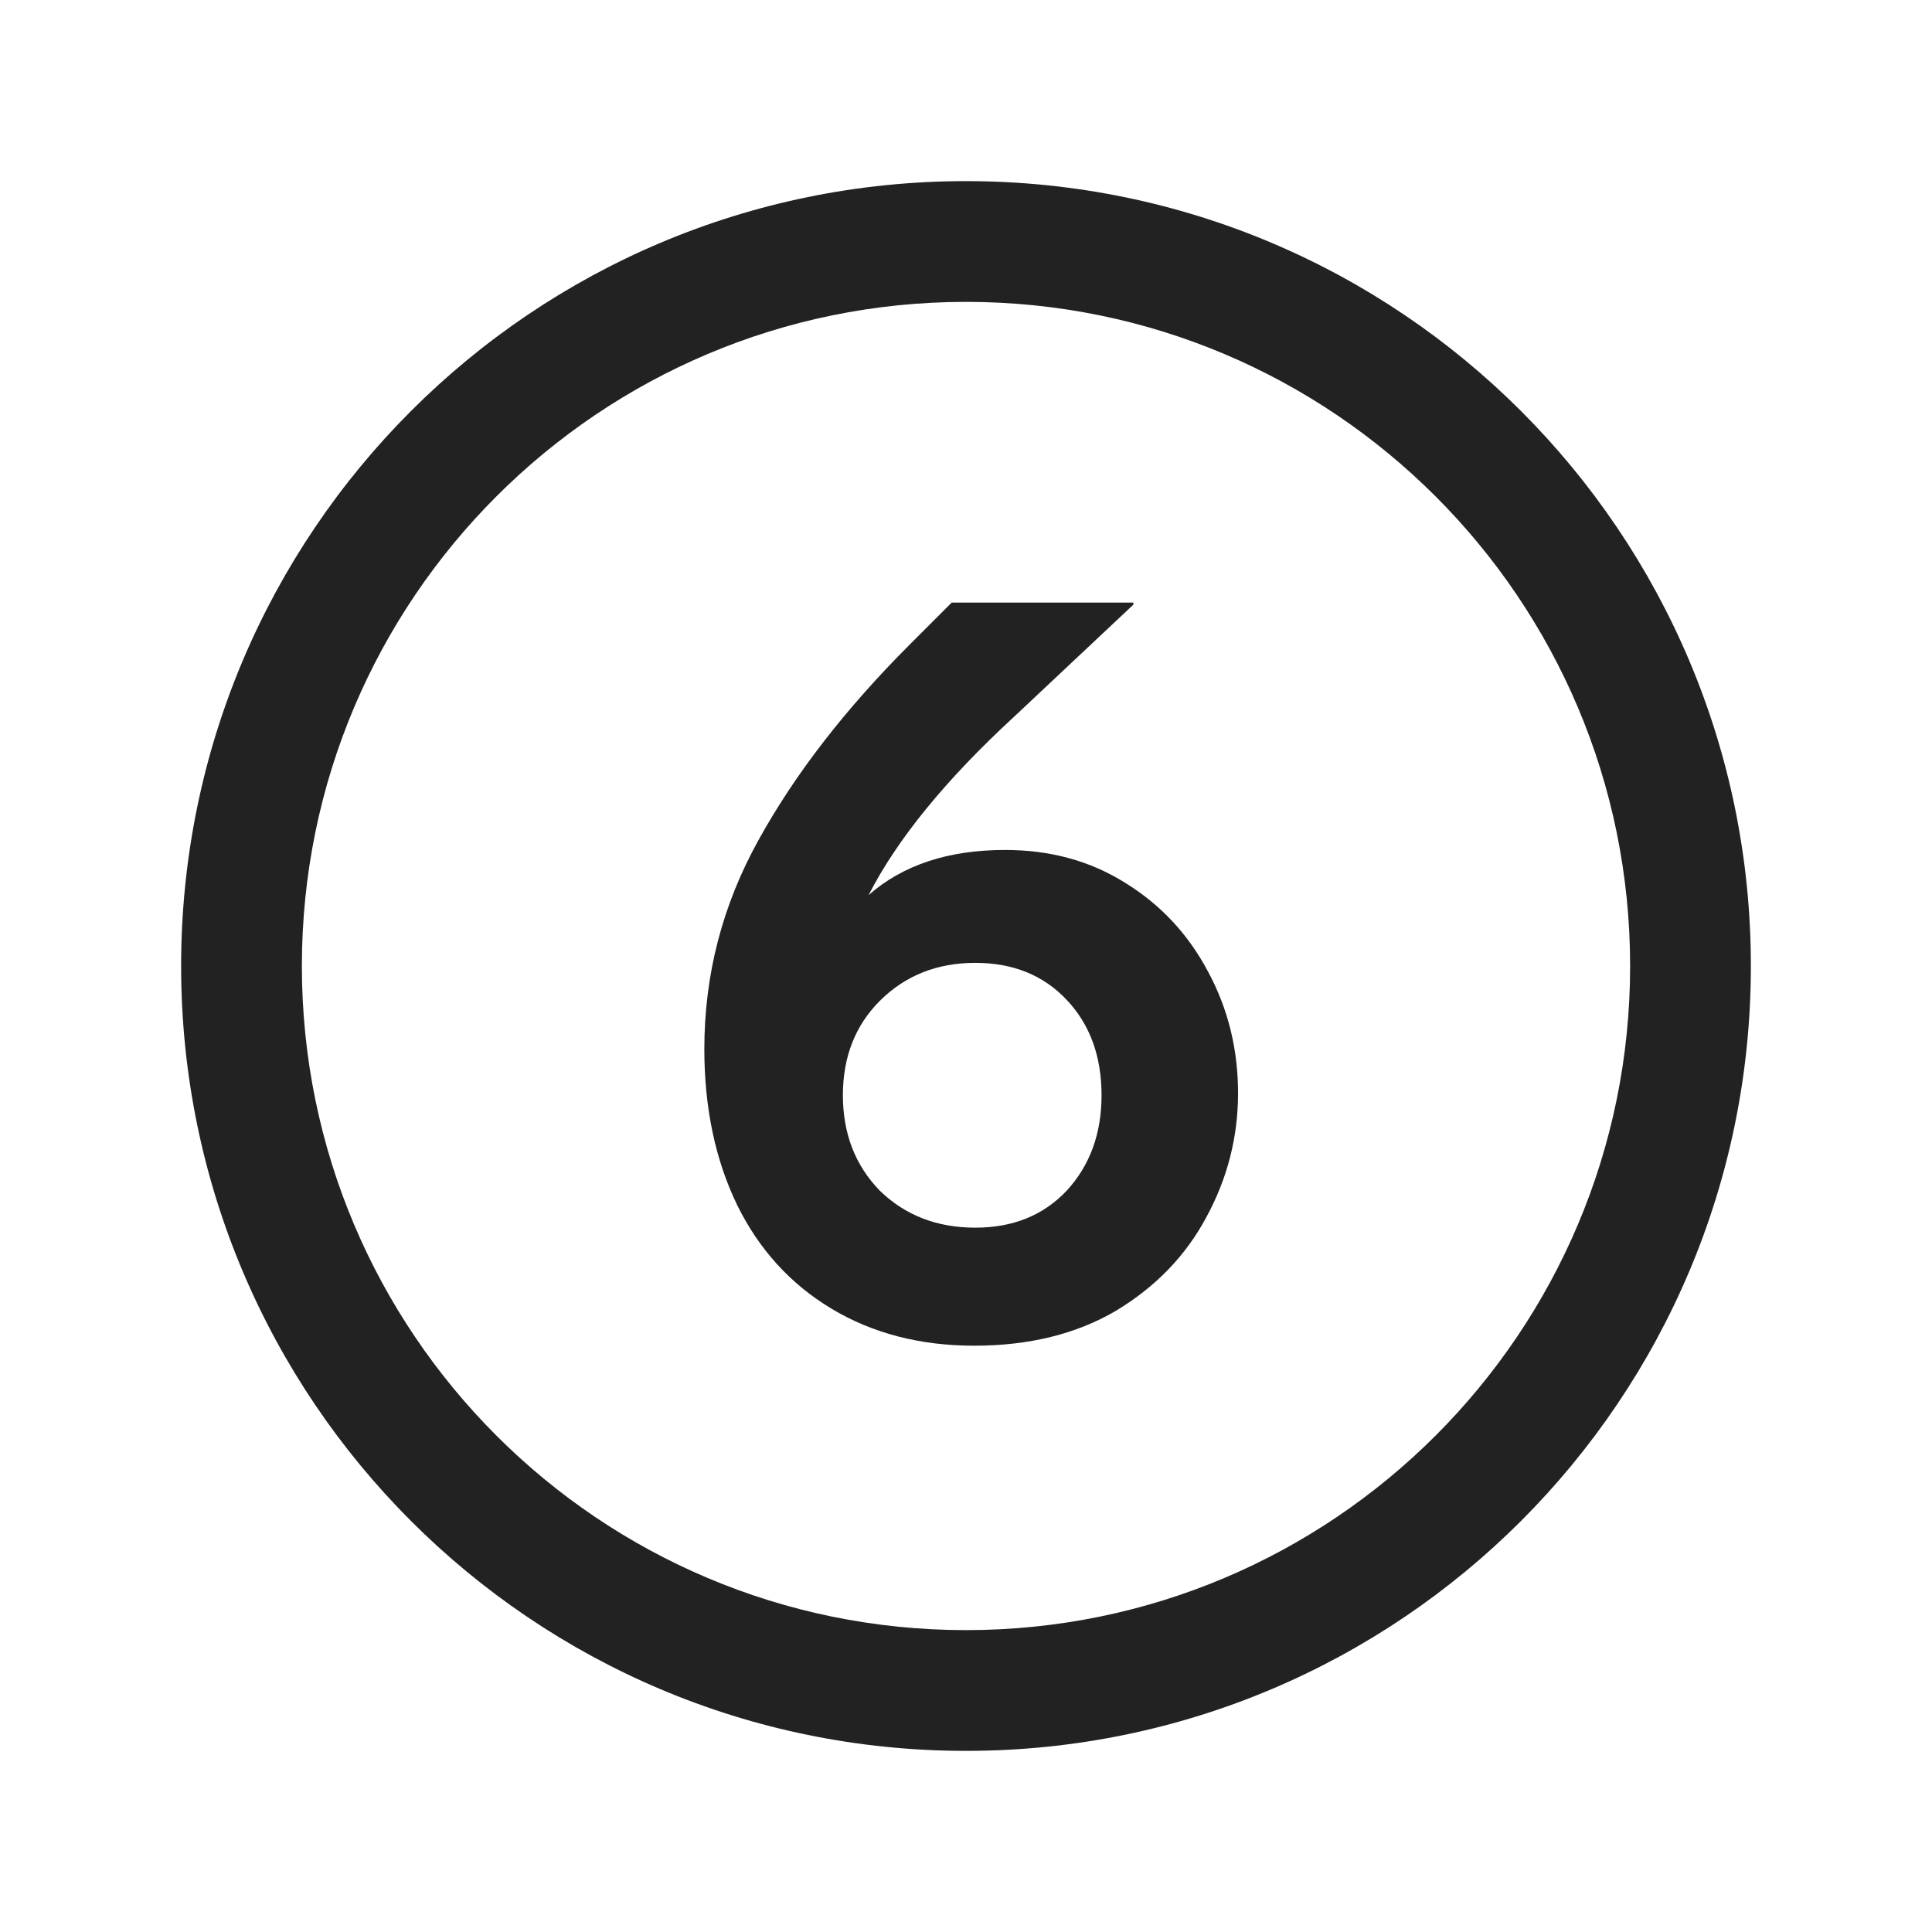 <svg width="32" height="32" viewBox="0 0 32 32" fill="none" xmlns="http://www.w3.org/2000/svg">
<path fill-rule="evenodd" clip-rule="evenodd" d="M18.636 14.622C18.058 14.259 17.395 14.078 16.647 14.078C15.707 14.078 14.953 14.327 14.386 14.826C14.862 13.897 15.667 12.911 16.8 11.868L18.772 10.015V9.981H15.763L15.066 10.678C14.001 11.743 13.168 12.82 12.567 13.908C11.967 14.985 11.666 16.141 11.666 17.376C11.666 18.351 11.848 19.212 12.21 19.96C12.573 20.697 13.094 21.269 13.774 21.677C14.454 22.085 15.242 22.289 16.137 22.289C17.044 22.289 17.826 22.096 18.483 21.711C19.141 21.314 19.639 20.799 19.979 20.164C20.331 19.518 20.506 18.832 20.506 18.107C20.506 17.382 20.342 16.713 20.013 16.101C19.685 15.478 19.226 14.985 18.636 14.622ZM17.667 19.722C17.282 20.13 16.778 20.334 16.154 20.334C15.52 20.334 14.993 20.13 14.573 19.722C14.165 19.303 13.961 18.776 13.961 18.141C13.961 17.506 14.165 16.985 14.573 16.577C14.993 16.158 15.52 15.948 16.154 15.948C16.778 15.948 17.282 16.152 17.667 16.56C18.053 16.968 18.245 17.495 18.245 18.141C18.245 18.776 18.053 19.303 17.667 19.722Z" fill="#222222"/>
<path fill-rule="evenodd" clip-rule="evenodd" d="M16 3C8.82 3 3 8.82 3 16C3 23.18 8.82 29 16 29C23.18 29 29 23.18 29 16C29 8.82 23.18 3 16 3ZM5 16C5 9.925 9.925 5 16 5C22.075 5 27 9.925 27 16C27 22.075 22.075 27 16 27C9.925 27 5 22.075 5 16Z" fill="#222222"/>
</svg>
